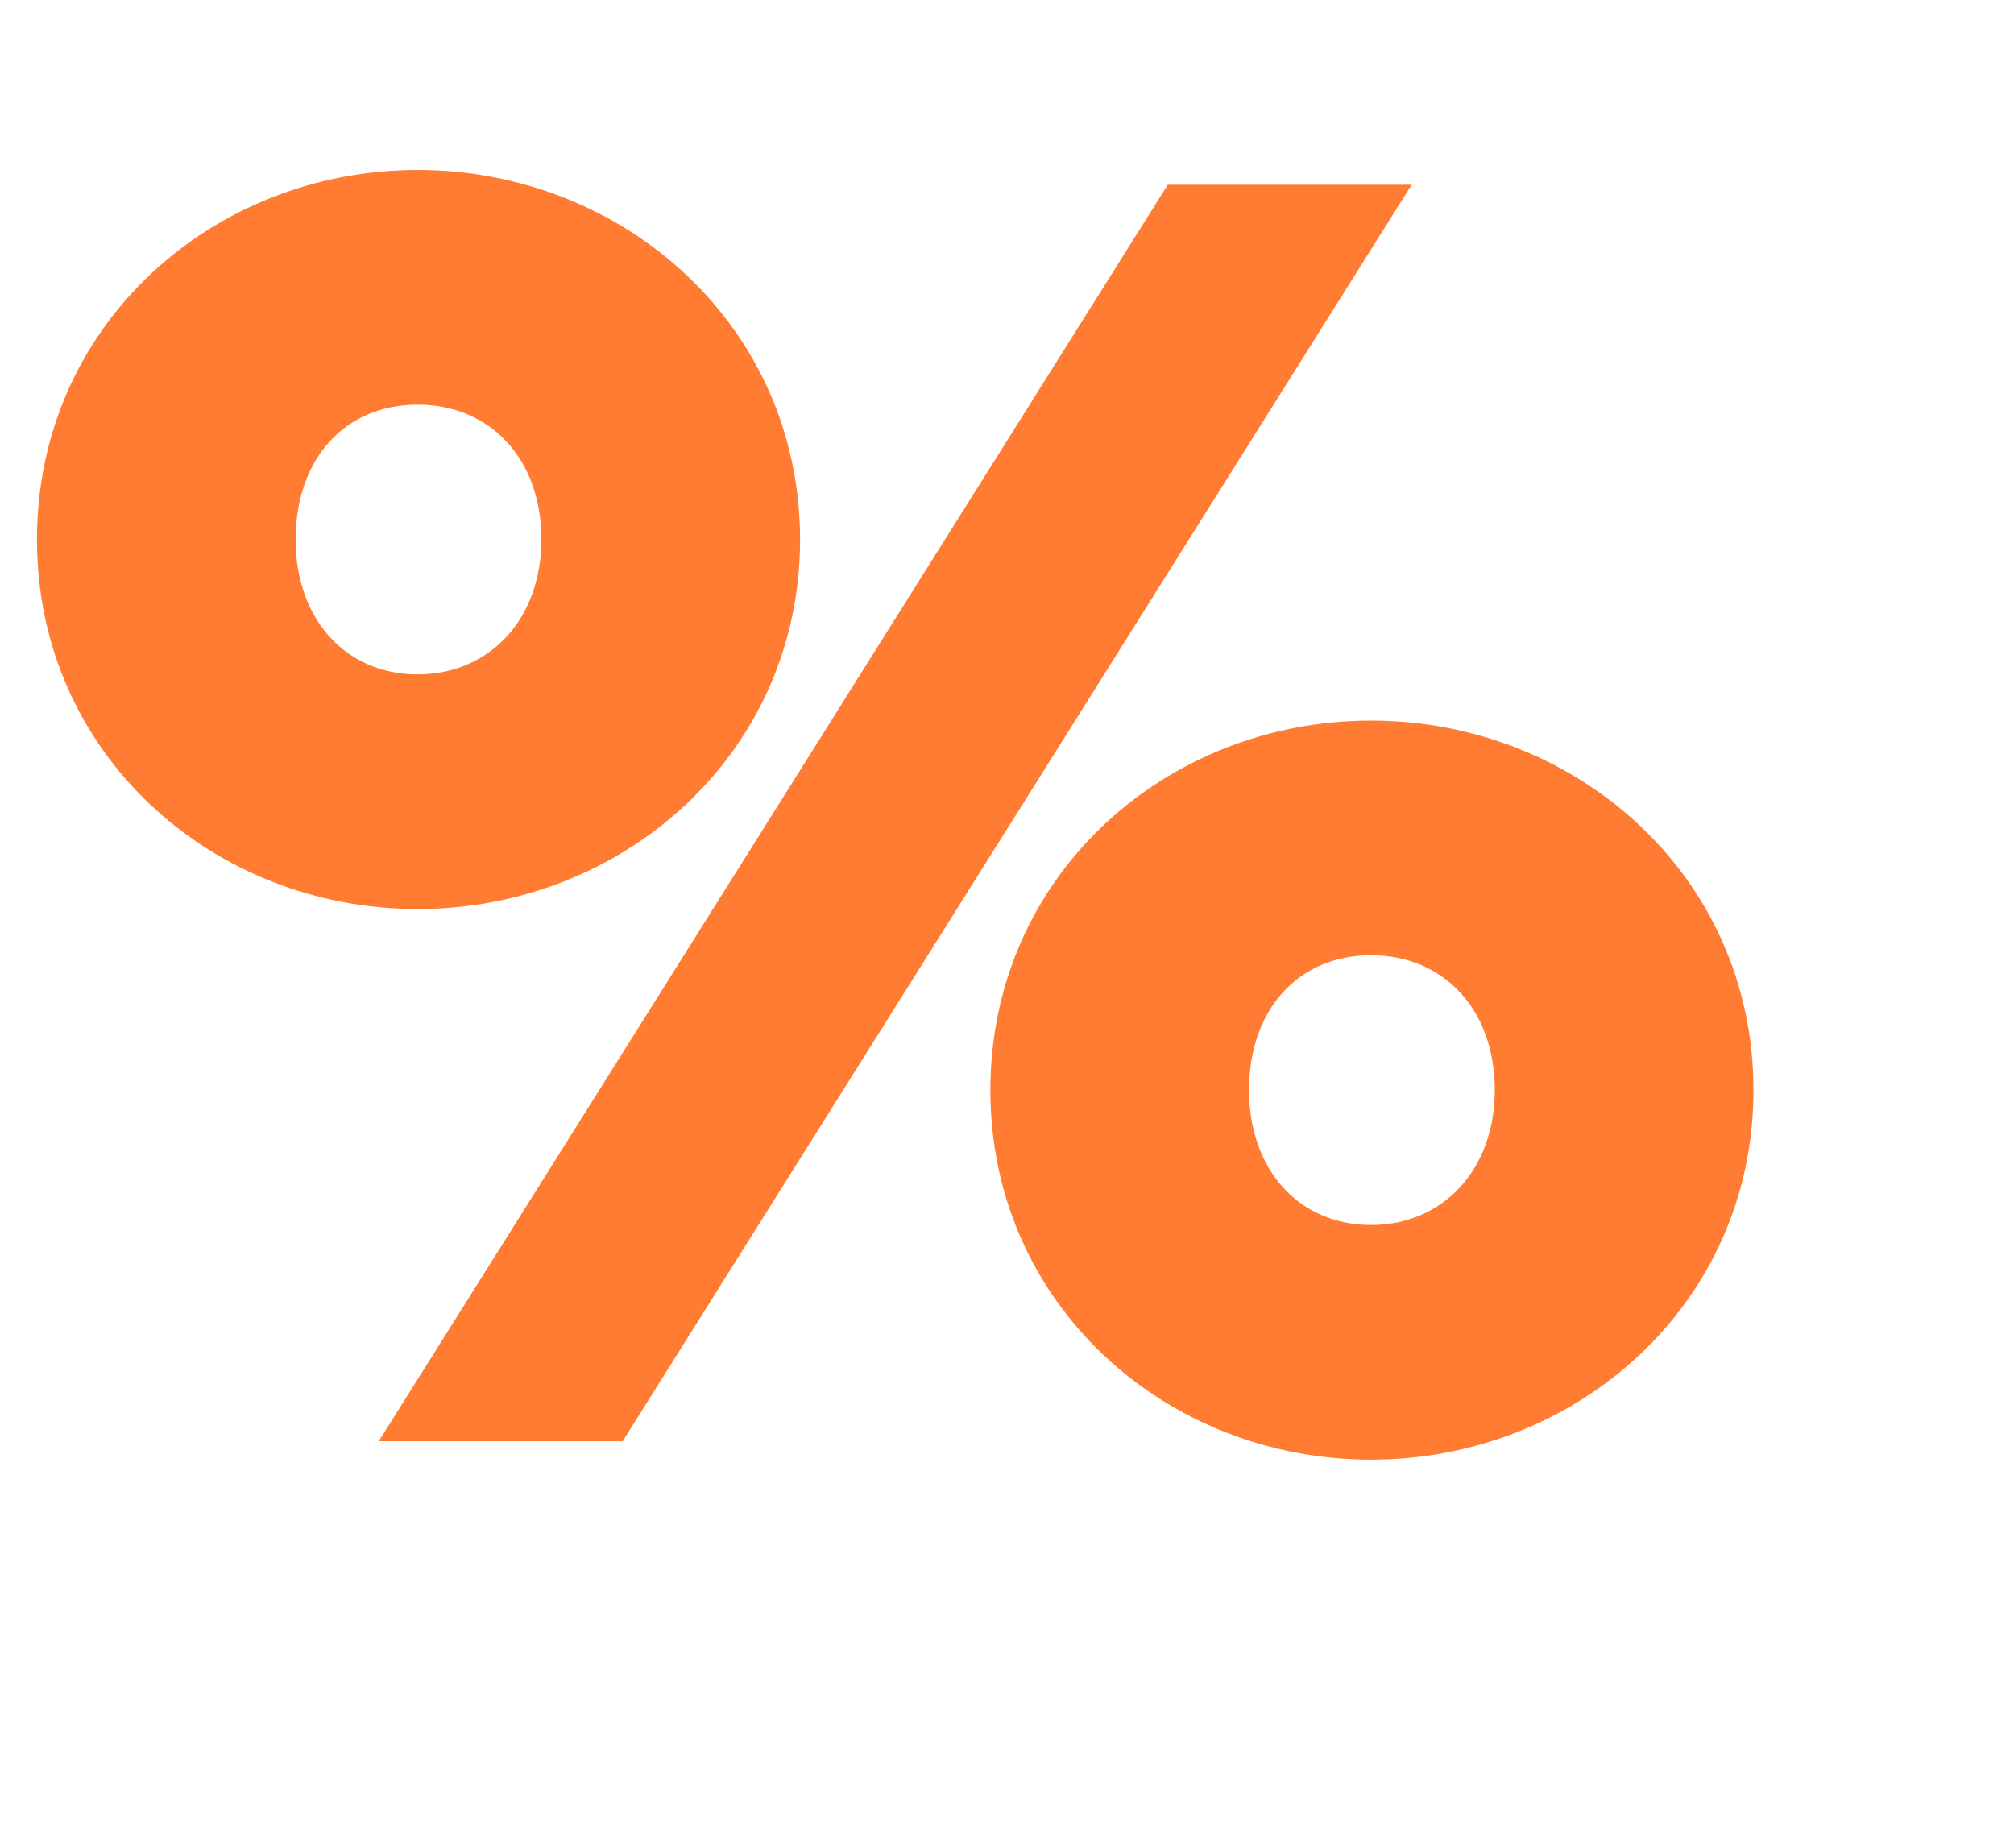 <svg width="35.97" height="33" viewBox="0 0 35.97 33" xmlns="http://www.w3.org/2000/svg"><path d="M14.289 9.636c0-3.828-3.168-6.6-6.831-6.6-3.663 0-6.798 2.772-6.798 6.6s3.135 6.6 6.798 6.6c3.663 0 6.831-2.772 6.831-6.6zM6.765 25.74h4.356L25.212 3.3h-4.356zm24.552-6.27c0-3.828-3.168-6.6-6.831-6.6-3.663 0-6.798 2.772-6.798 6.6s3.135 6.6 6.798 6.6c3.663 0 6.831-2.772 6.831-6.6zM5.28 9.636c0-1.452.891-2.409 2.178-2.409s2.211.957 2.211 2.409c0 1.419-.924 2.409-2.211 2.409s-2.178-.99-2.178-2.409zm17.028 9.834c0-1.452.891-2.409 2.178-2.409s2.211.957 2.211 2.409c0 1.419-.924 2.409-2.211 2.409s-2.178-.99-2.178-2.409z" fill="#ff7c32"/></svg>